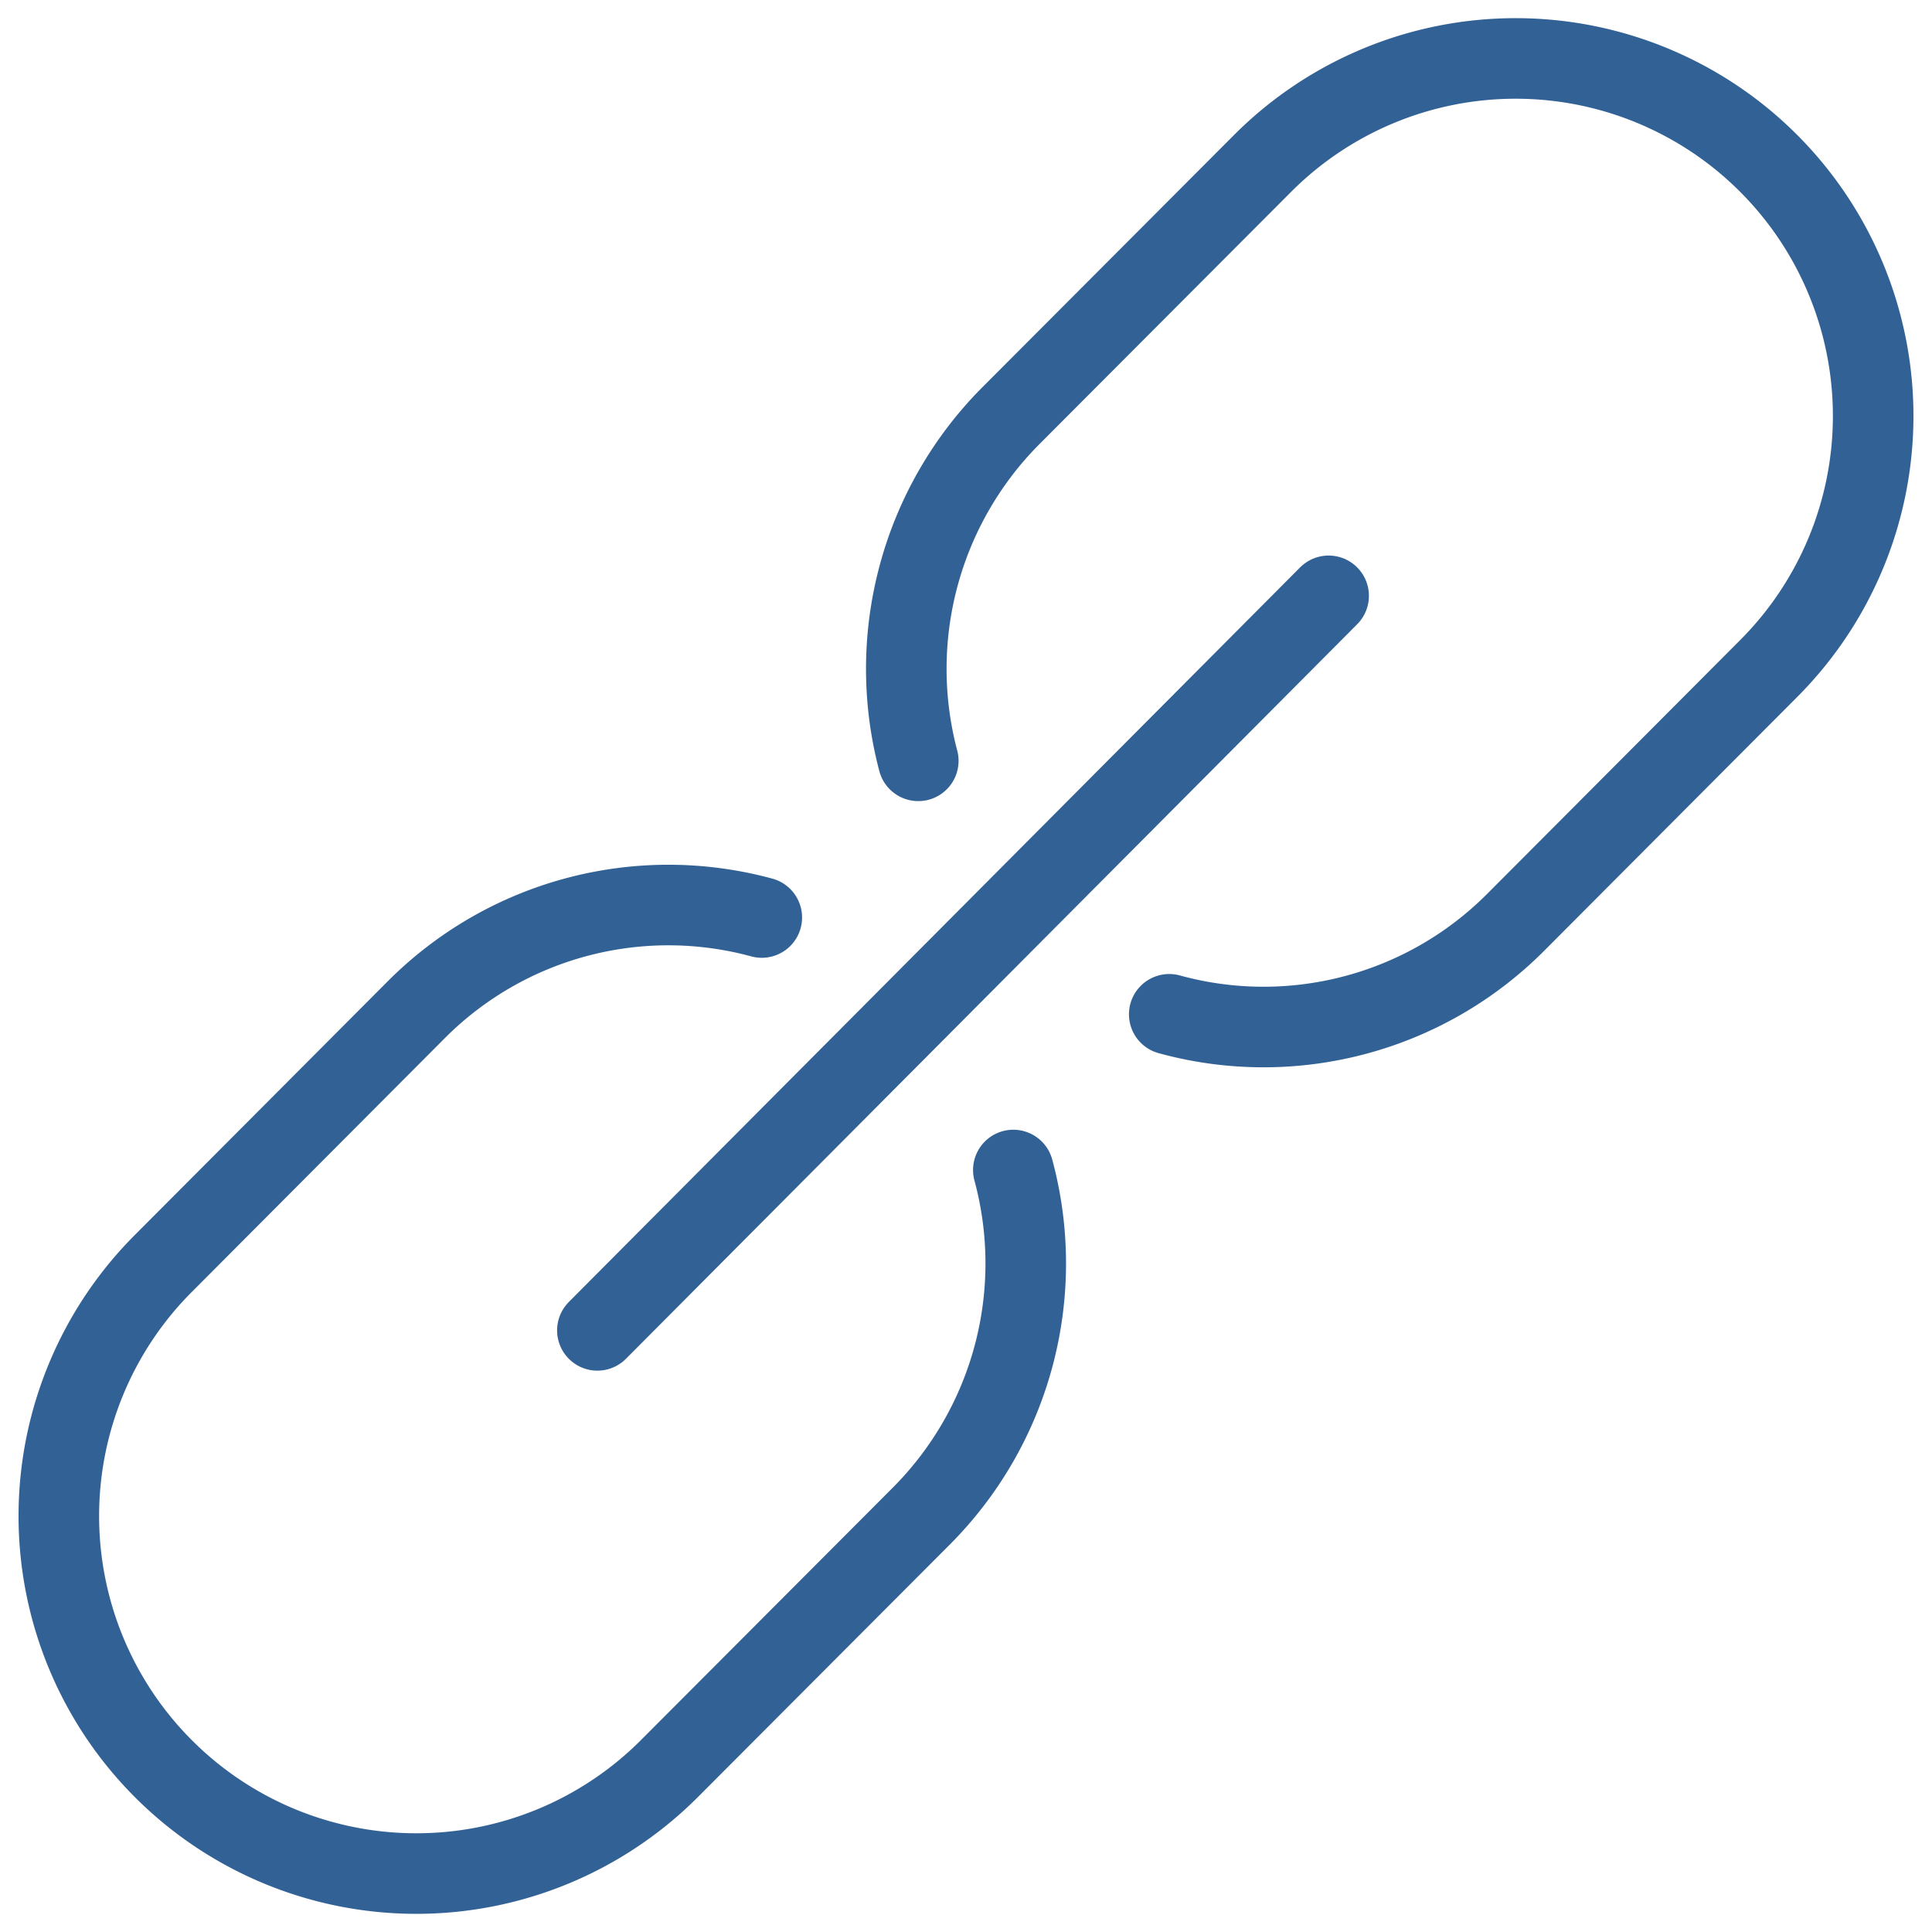 <svg xmlns="http://www.w3.org/2000/svg" viewBox="0 0 100 100"><defs><style>.a,.b{fill:none;stroke:#326295;stroke-linecap:round;stroke-miterlimit:10;stroke-width:4.17px;}.a{fill-rule:evenodd;}</style></defs><title>chain-icon-new</title><path class="a" d="M47.53,39.38a18.57,18.57,0,0,1,4.78-17.85L65.38,8.43a18.5,18.5,0,0,1,26.14,26.2L78.45,47.74A18.42,18.42,0,0,1,60.52,52.5m-8.07,8.06a18.52,18.52,0,0,1-4.76,17.91L34.62,91.57A18.5,18.5,0,0,1,8.48,65.37L21.55,52.26a18.42,18.42,0,0,1,17.88-4.77"/><line class="b" x1="30.92" y1="68.86" x2="68.77" y2="30.84"/></svg>